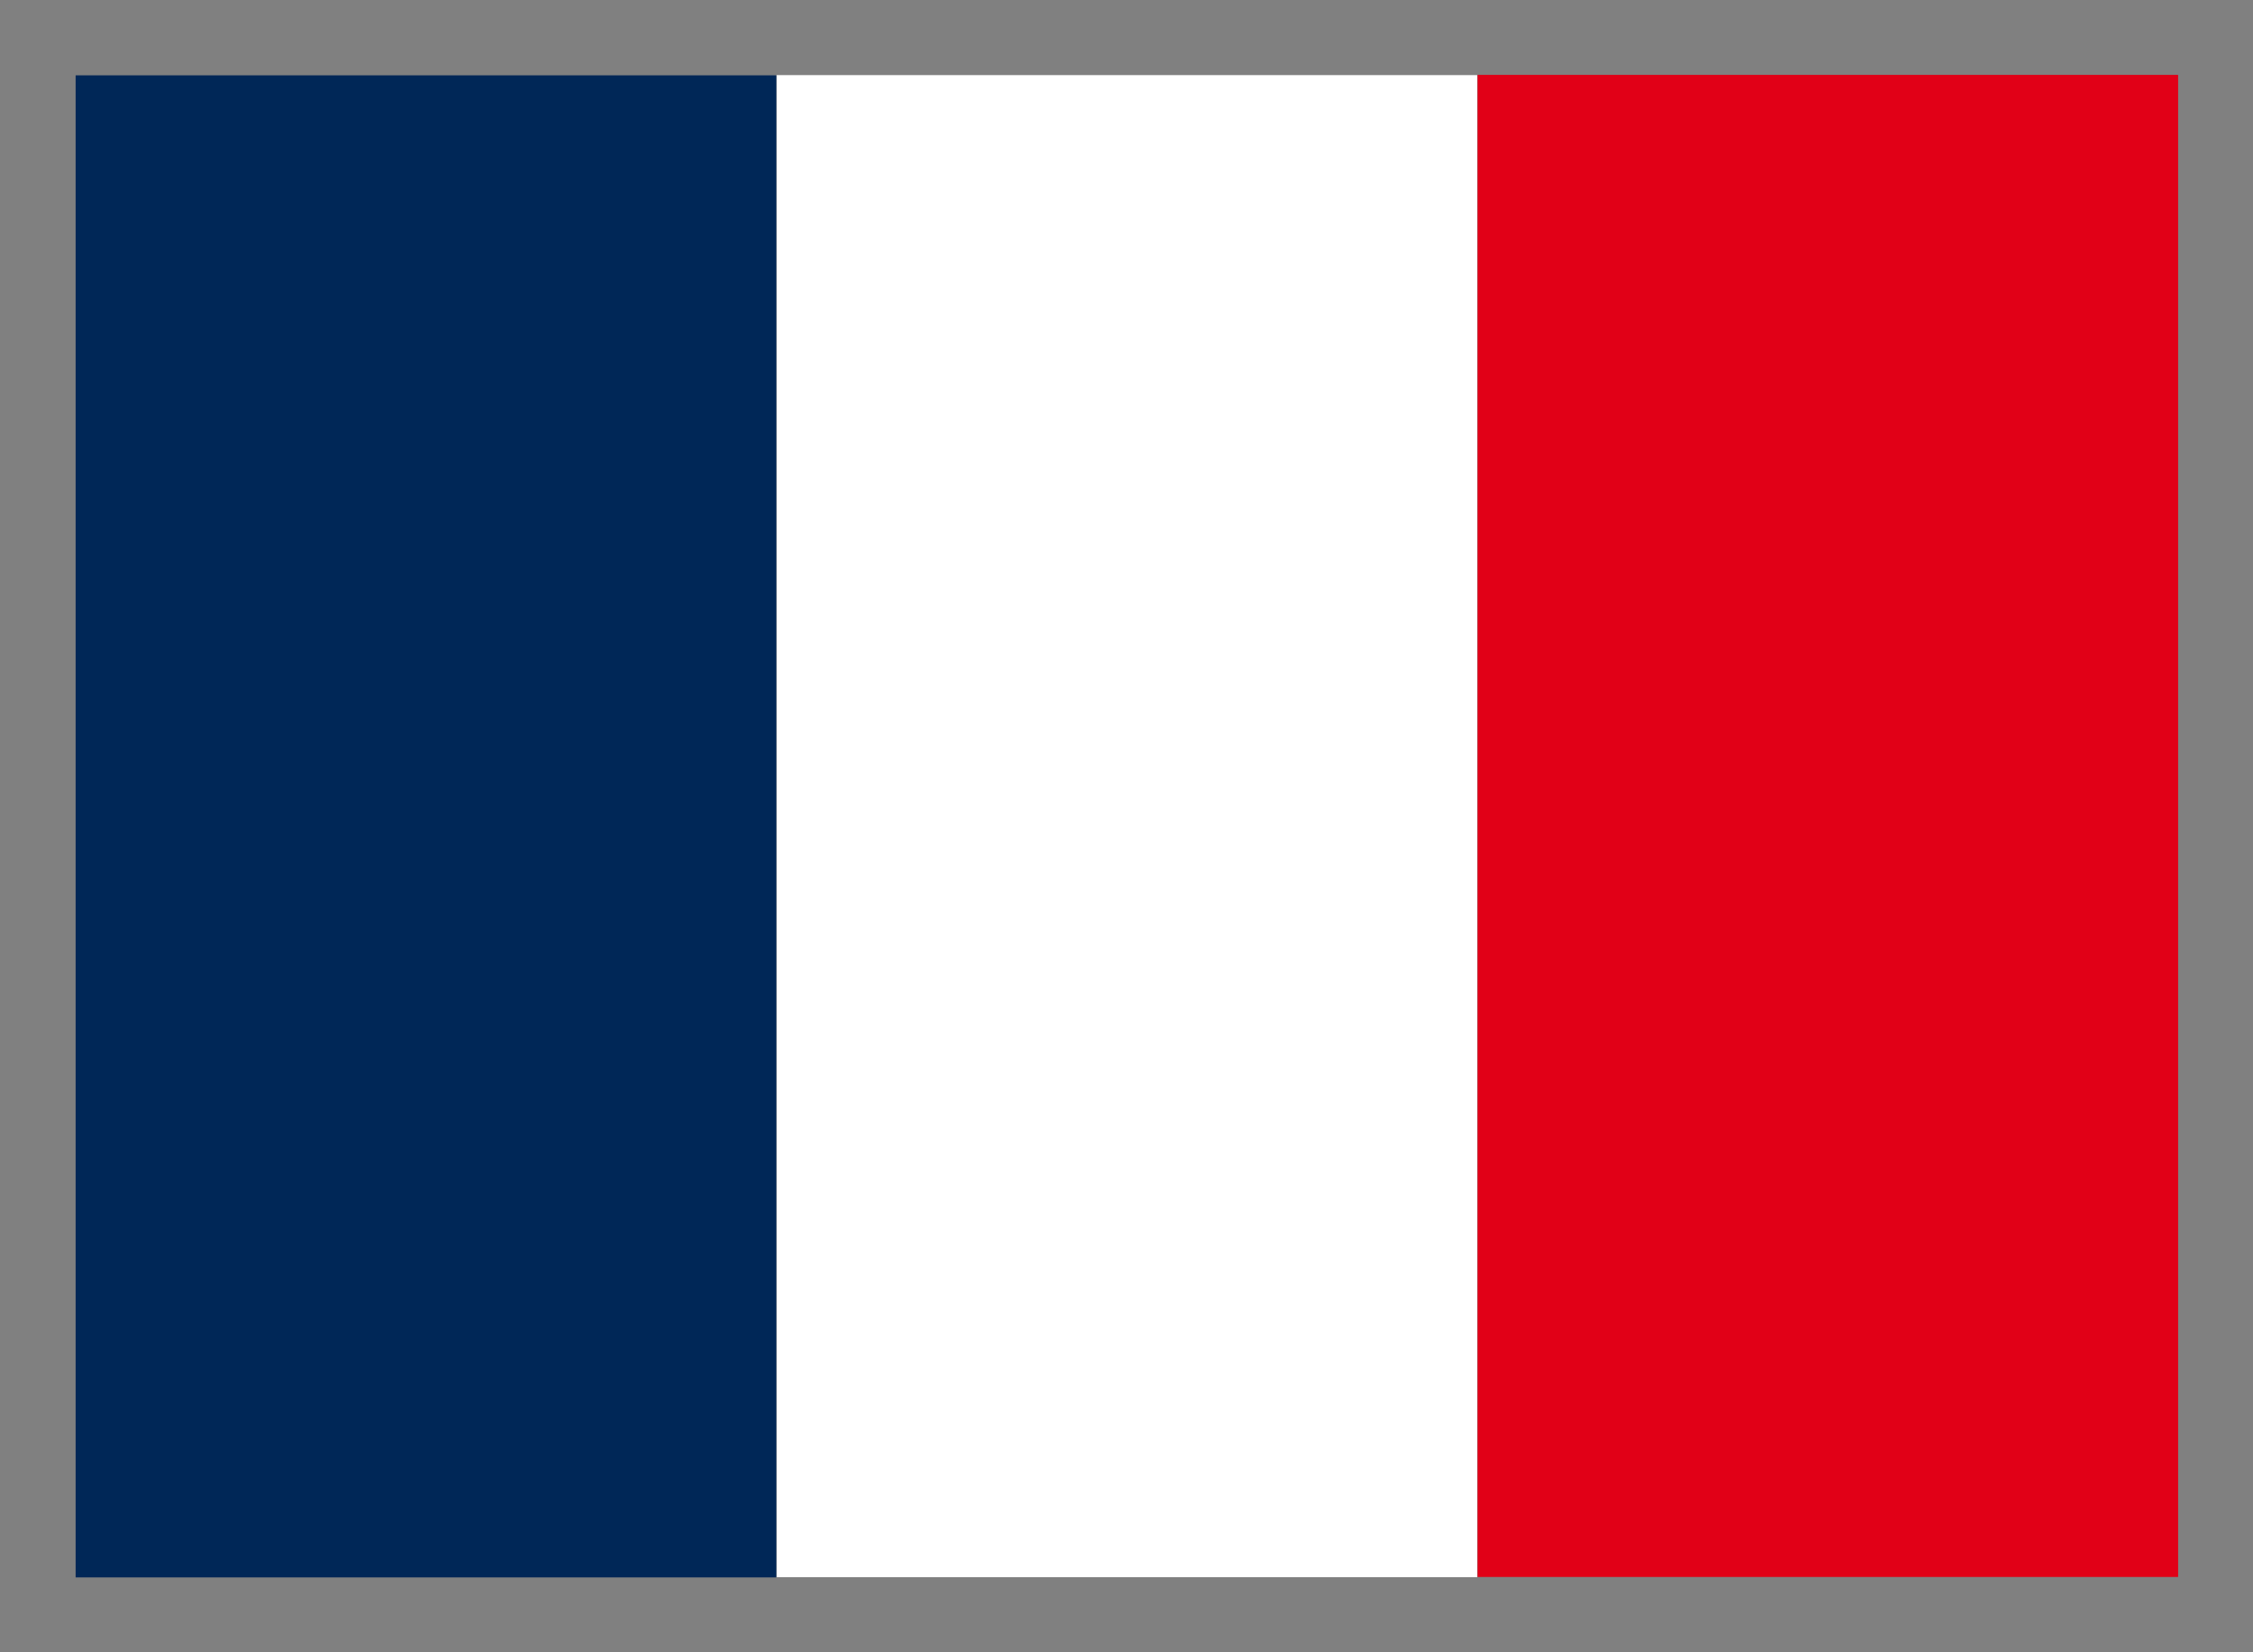 <?xml version="1.0" encoding="utf-8"?>
<!-- Generator: $$$/GeneralStr/196=Adobe Illustrator 27.6.0, SVG Export Plug-In . SVG Version: 6.00 Build 0)  -->
<svg version="1.2" baseProfile="tiny" id="Ebene_1" xmlns="http://www.w3.org/2000/svg" xmlns:xlink="http://www.w3.org/1999/xlink"
	 x="0px" y="0px" viewBox="0 0 30 22" overflow="visible" xml:space="preserve">
<rect x="0" y="0" width="30" height="22" fill="#808080" stroke="none"/>
<g display="none">
	<g display="inline">
		<rect x="0.96" y="1.01" fill="#012169" width="28.08" height="19.98"/>
		<polygon fill="#FFFFFF" points="29.05,1.01 25.79,1.01 17.34,7.11 17.34,1.01 15,1.01 12.66,1.01 12.66,7.11 4.21,1.01 0.95,1.01 
			0.95,3.21 7.1,7.65 0.95,7.65 0.95,14.35 7.07,14.35 0.95,18.7 0.96,21 4.09,21 12.64,15.02 12.64,20.98 15,20.98 17.36,20.98 
			17.36,15.02 25.91,21 29.04,21 29.05,18.7 22.93,14.35 29.05,14.35 29.05,7.65 22.9,7.65 29.05,3.21 		"/>
		<g>
			<polygon fill="#C8102E" points="16.39,1 13.61,1 13.61,9.02 0.95,9.02 0.95,12.98 13.61,12.98 13.61,21 16.39,21 16.39,12.98 
				29.05,12.98 29.05,9.02 16.39,9.02 			"/>
			<polygon fill="#C8102E" points="29.05,1.01 26.94,1.01 17.61,7.65 19.74,7.65 			"/>
			<polygon fill="#C8102E" points="10.34,7.65 0.96,1.01 0.95,2.5 8.21,7.65 			"/>
			<polygon fill="#C8102E" points="19.66,14.35 29.04,20.99 29.05,19.5 21.79,14.35 			"/>
			<polygon fill="#C8102E" points="0.95,20.99 3.06,20.99 12.39,14.35 10.26,14.35 			"/>
		</g>
	</g>
</g>
<g>
	
		<rect x="14.33" y="6.33" transform="matrix(-1.836970e-16 1 -1 -1.836970e-16 35.333 -13.333)" fill="#E10017" width="20" height="9.33"/>
	<rect x="5" y="6.33" transform="matrix(-1.836970e-16 1 -1 -1.836970e-16 26 -4)" fill="#FFFFFF" width="20" height="9.33"/>
	
		<rect x="-4.33" y="6.33" transform="matrix(-1.836970e-16 1 -1 -1.836970e-16 16.667 5.333)" fill="#002757" width="20" height="9.33"/>
</g>
</svg>
